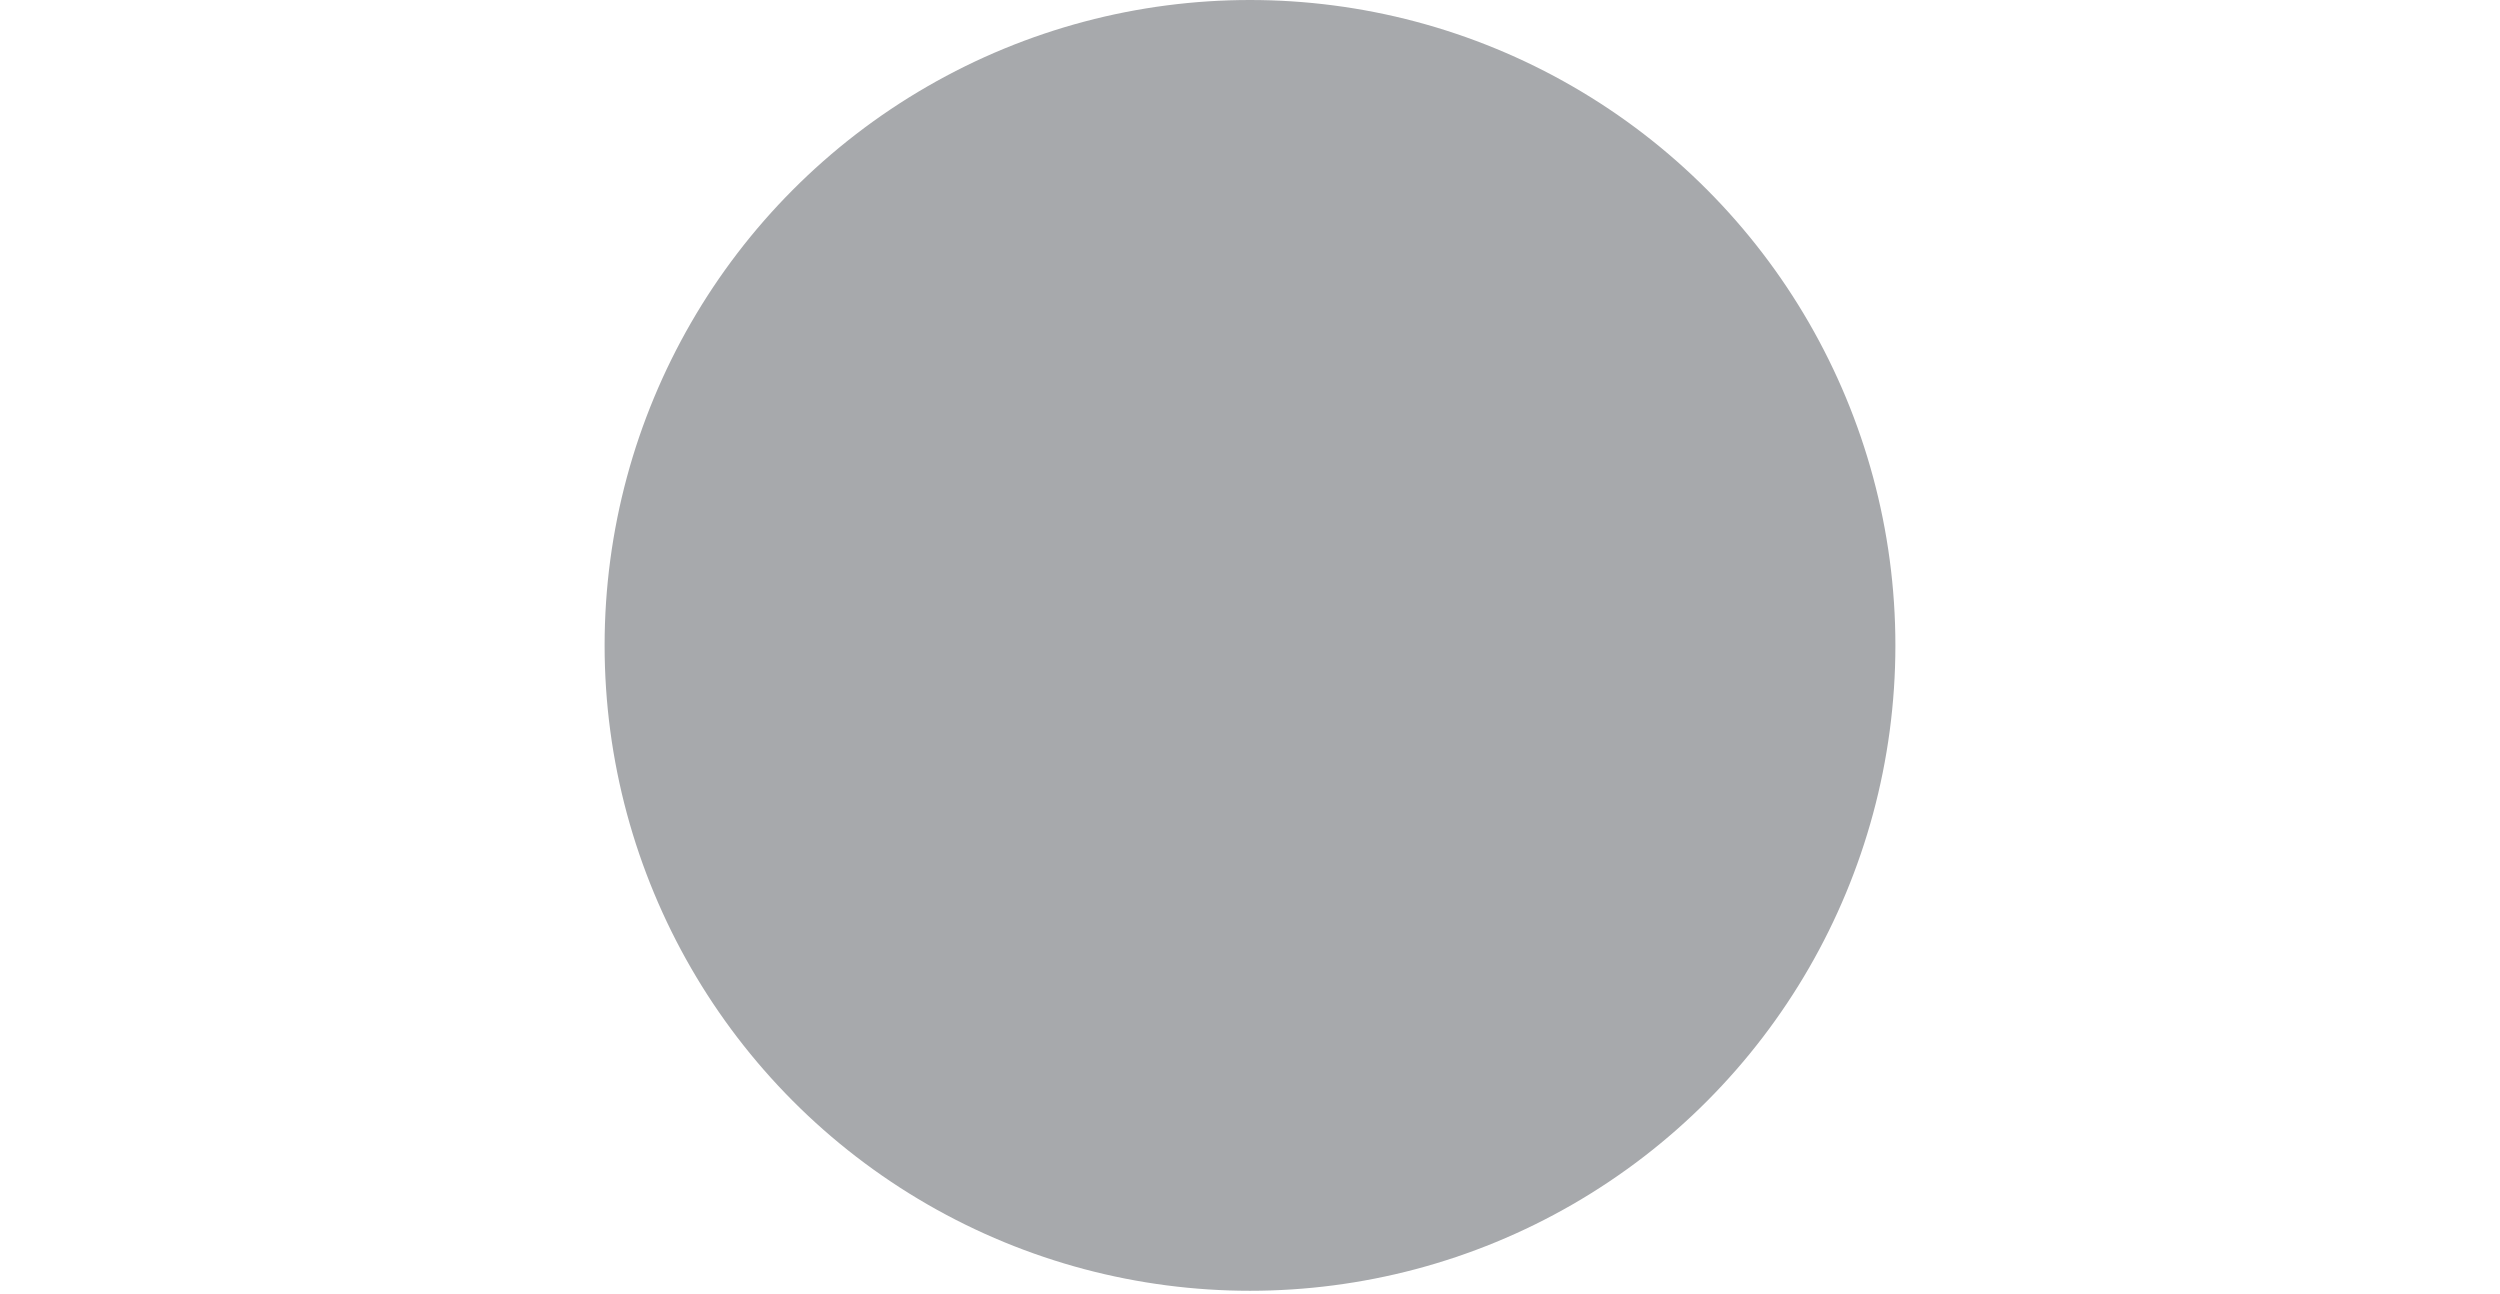 <?xml version="1.0" encoding="utf-8"?>
<!-- Generator: Adobe Illustrator 19.0.0, SVG Export Plug-In . SVG Version: 6.00 Build 0)  -->
<svg version="1.1" id="Layer_1" xmlns="http://www.w3.org/2000/svg" xmlns:xlink="http://www.w3.org/1999/xlink" x="0px" y="0px"
	 viewBox="0 0 141 73" style="enable-background:new 0 0 141 73;" xml:space="preserve">
<style type="text/css">
	.st0{fill:#A7A9AC;}
</style>
<path class="st0" d="M64,36.7l13.1,0"/>
<circle class="st0" cx="70.5" cy="36.4" r="36.4"/>
</svg>
